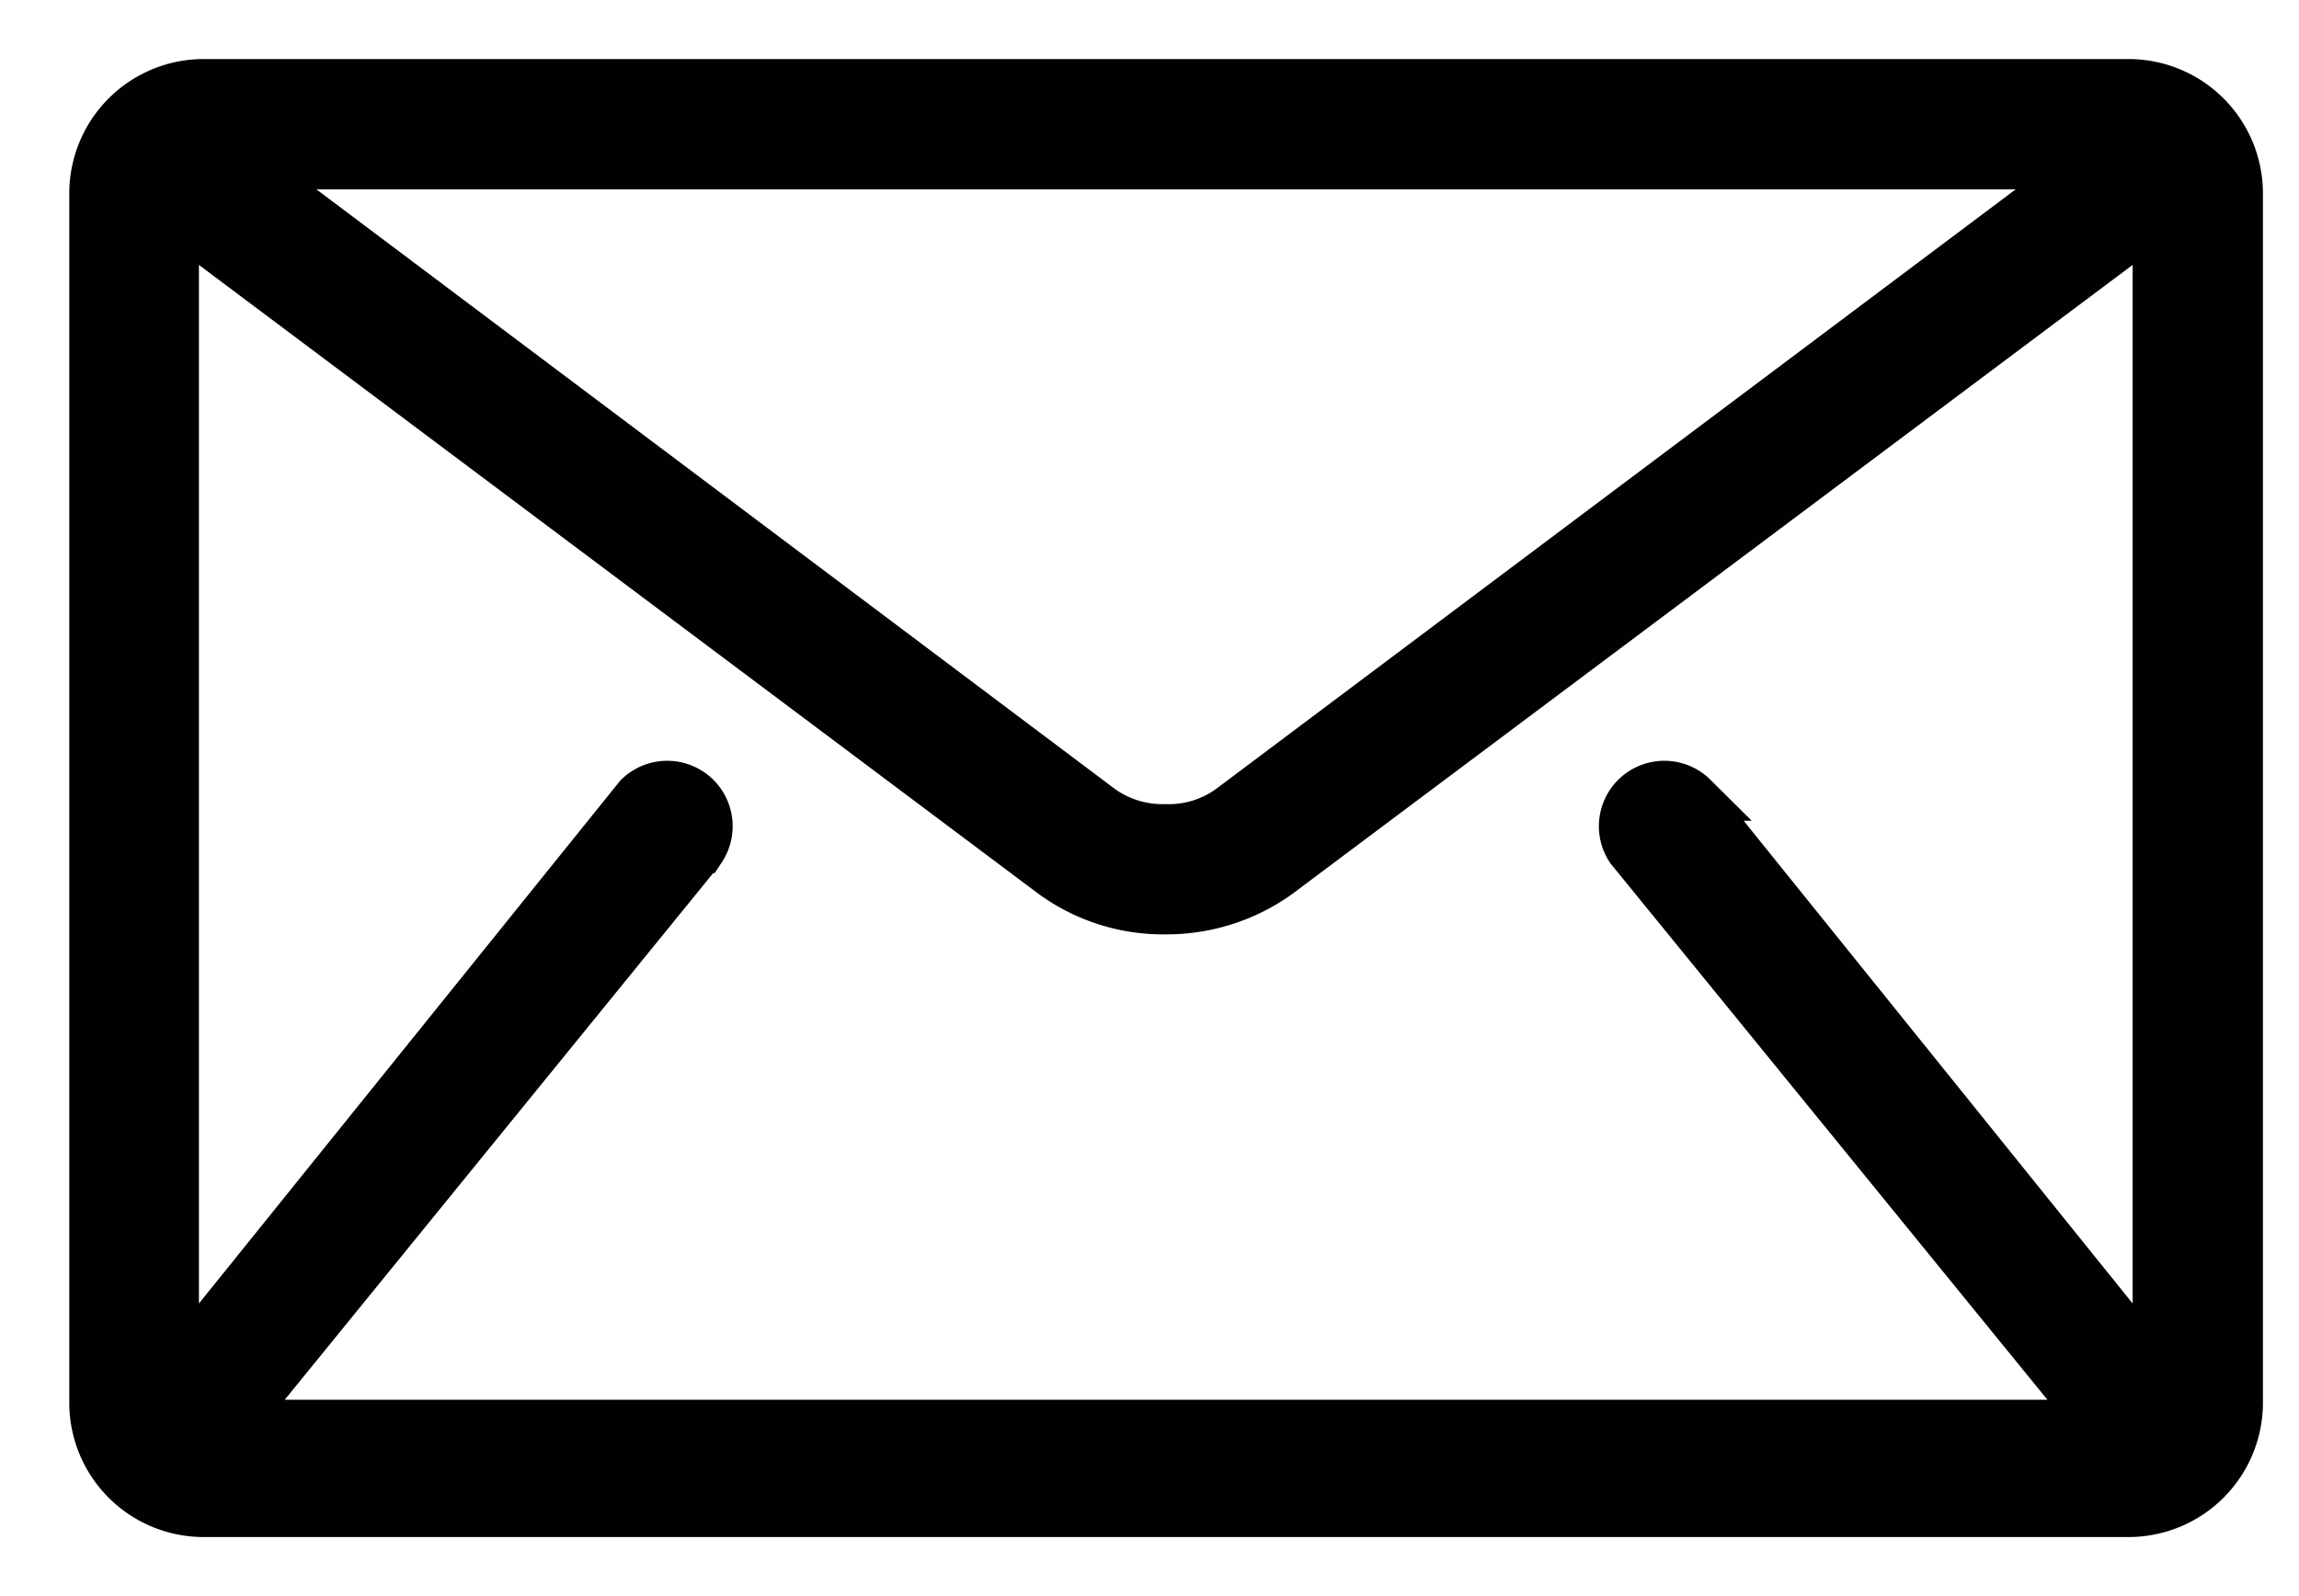 <?xml version="1.0" encoding="UTF-8"?> <svg xmlns="http://www.w3.org/2000/svg" id="Layer_1" data-name="Layer 1" viewBox="0 0 36 25"><defs><style>.cls-1{fill:#fff;}.cls-2{fill:#010101;stroke:#010101;stroke-miterlimit:10;stroke-width:0.75px;}</style></defs><rect class="cls-1" width="36" height="25"></rect><path class="cls-2" d="M33.34,1.3H3.19A1.73,1.73,0,0,0,1.46,3V22A1.73,1.73,0,0,0,3.19,23.7H33.34A1.73,1.73,0,0,0,35.06,22V3A1.73,1.73,0,0,0,33.34,1.3Zm.43,20.18-7.25-9a.65.65,0,0,0-1,.82l7.33,9s0,0,0,0H3.67s0,0,0,0l7.32-9a.65.65,0,0,0-1-.82l-7.25,9V3.4L16.5,13.71a2.94,2.94,0,0,0,1.76.55A3,3,0,0,0,20,13.71L33.77,3.4V21.48ZM3.83,2.59H32.69L19.25,12.67a1.64,1.64,0,0,1-1,.3,1.66,1.66,0,0,1-1-.3Z"></path></svg> 